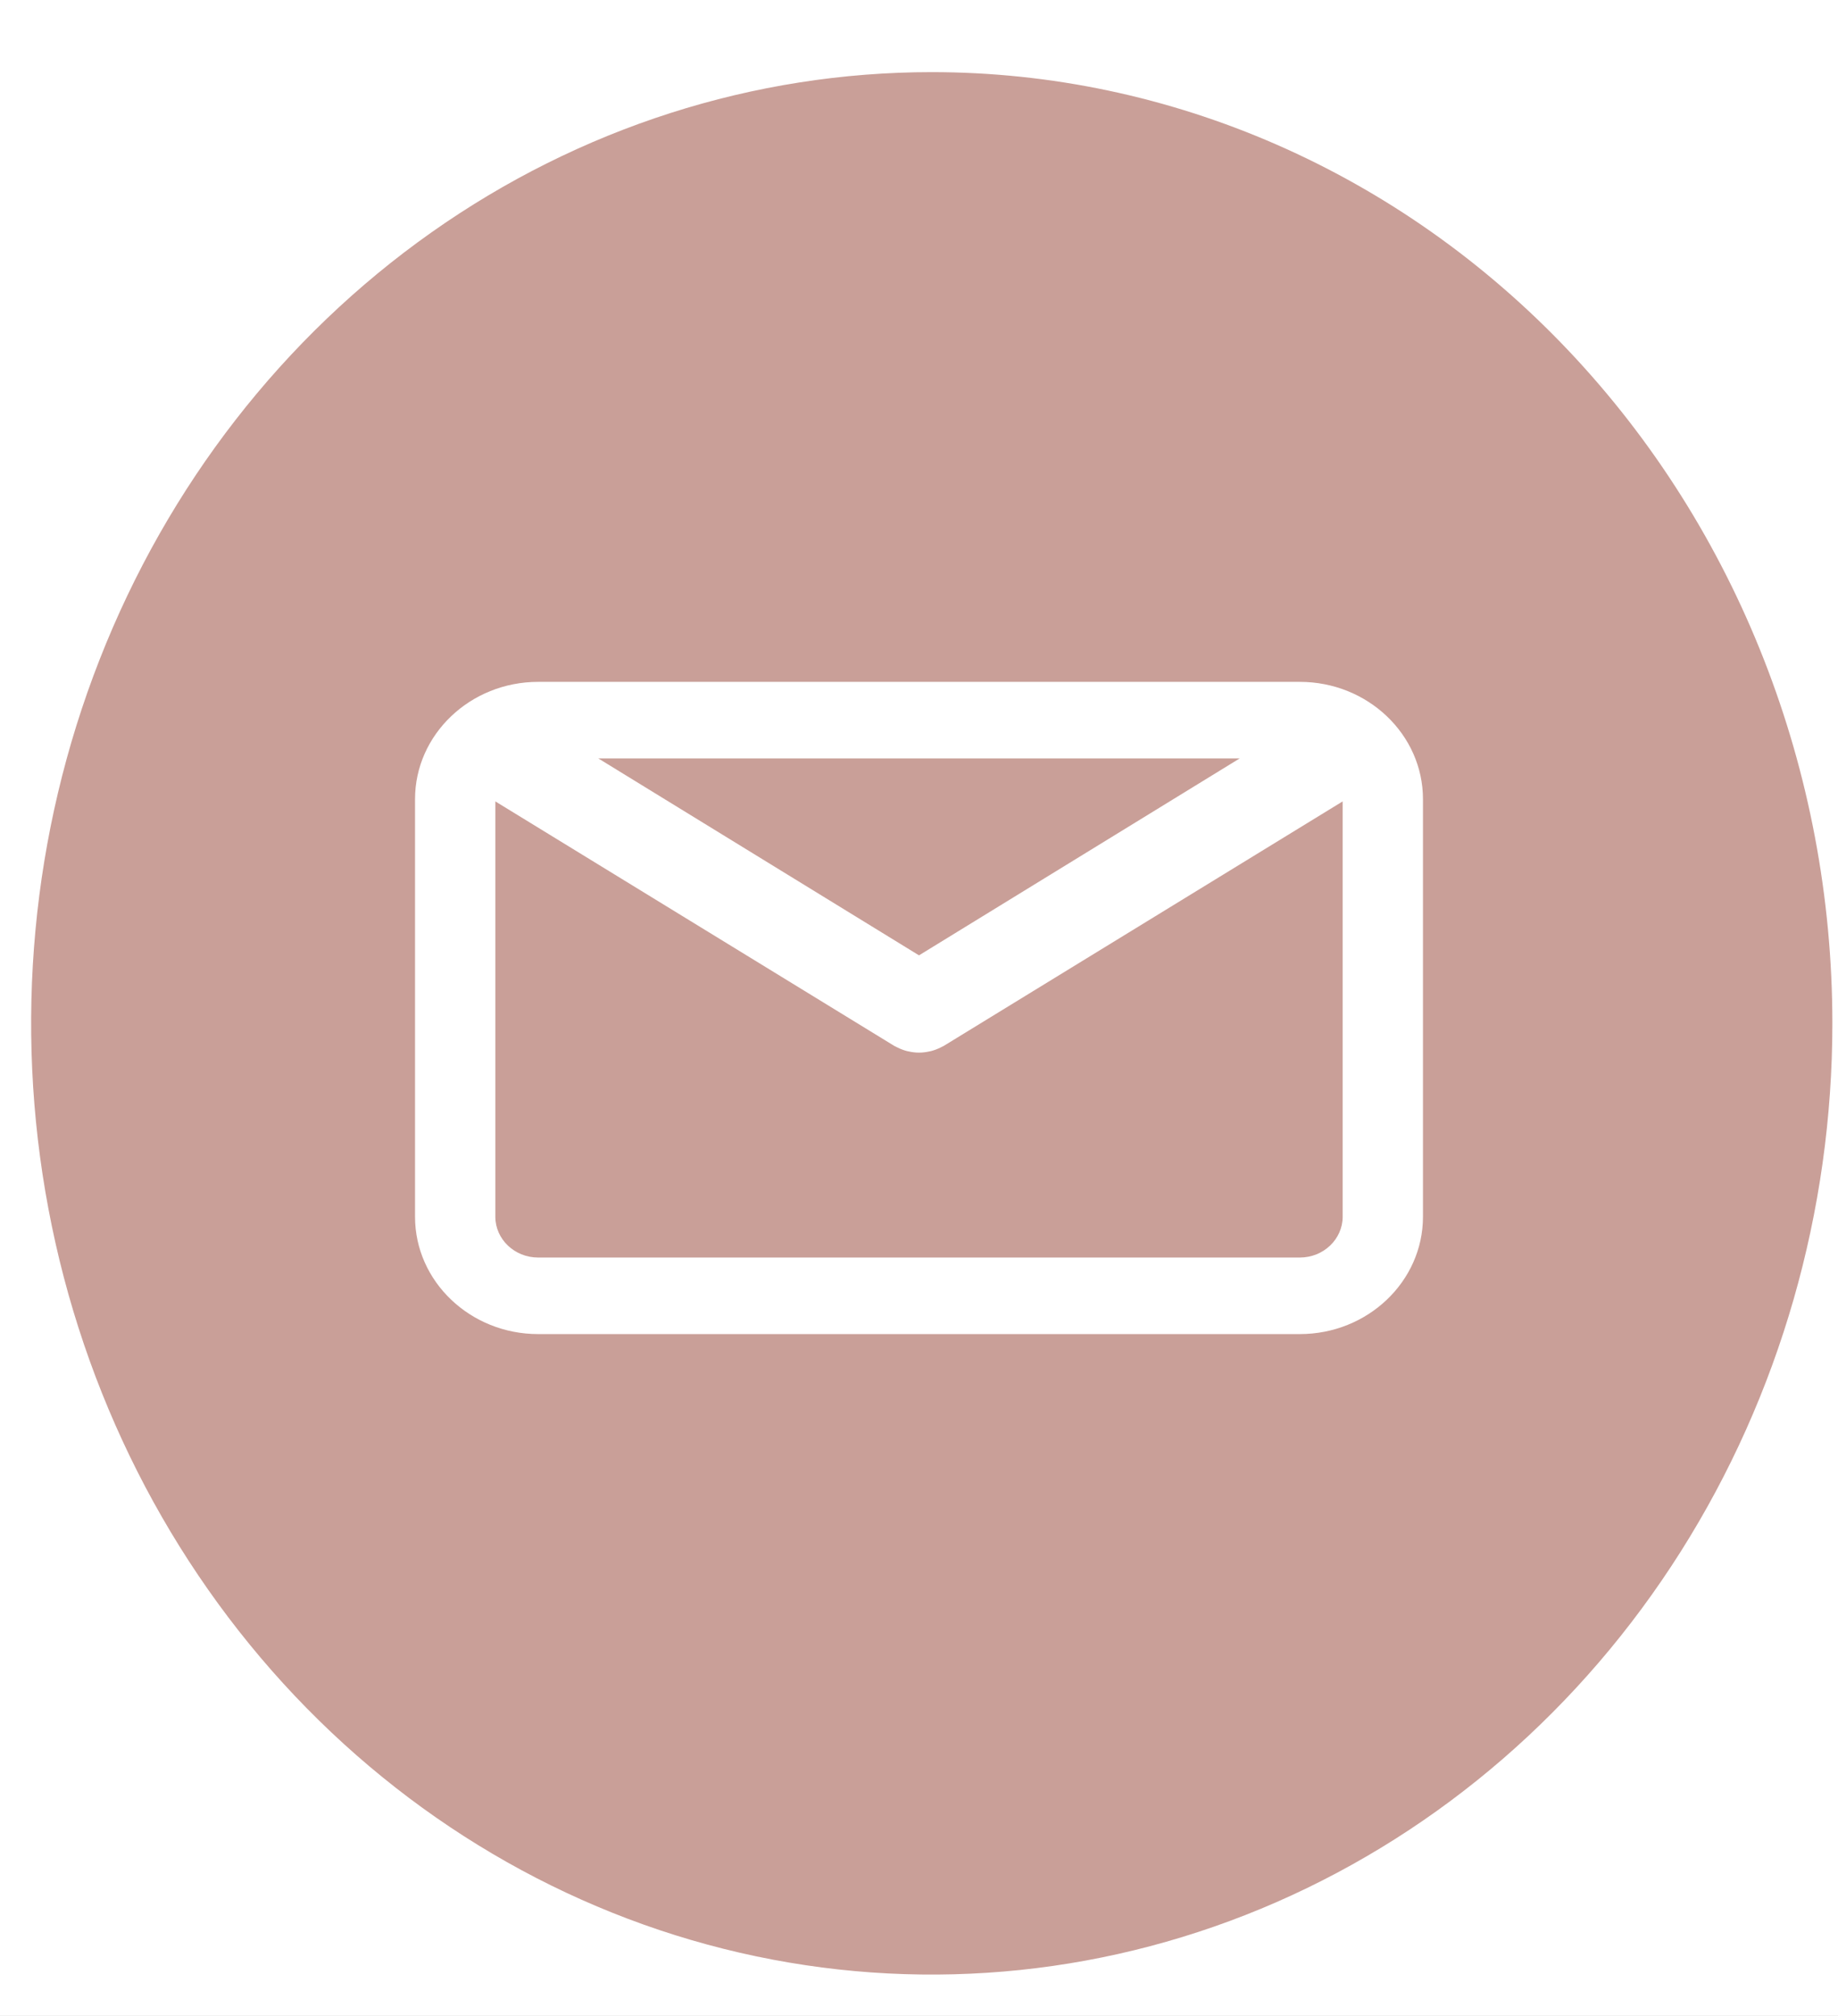 <svg width="62" height="68" viewBox="0 0 62 68" fill="none" xmlns="http://www.w3.org/2000/svg">
<rect width="62" height="68" fill="#1E1E1E"/>
<g id="168391_LEATHER-LABS_Pagina-Contato_DESKTOP">
<rect width="1906" height="2535" transform="translate(-1017 -1047)" fill="white"/>
<g id="div.flex">
<g id="div.vtex-flex-layout-0-x-flexRow">
<g id="Section" filter="url(#filter0_d_0_1)">
<rect x="-40" y="-40" width="348" height="147" rx="24" fill="white" fill-opacity="0.01" shape-rendering="crispEdges"/>
<g id="ico-wpp___eedc8054f6c5f1db6957be4964b21249.svg">
<path id="Vector" d="M31.43 2.433C25.422 2.433 19.548 4.314 14.552 7.84C9.556 11.366 5.662 16.377 3.363 22.24C1.063 28.103 0.462 34.554 1.634 40.778C2.806 47.002 5.7 52.719 9.948 57.207C14.197 61.694 19.61 64.75 25.503 65.988C31.397 67.226 37.505 66.59 43.056 64.162C48.608 61.733 53.352 57.621 56.69 52.344C60.028 47.068 61.81 40.864 61.81 34.518C61.81 26.009 58.61 17.848 52.912 11.83C47.215 5.813 39.488 2.433 31.43 2.433Z" fill="#C99F98"/>
<path id="Vector_2" d="M43.847 23H18.153C15.863 23 14 24.776 14 26.958V41.042C14 43.224 15.863 45 18.153 45H43.847C46.137 45 48 43.224 48 41.042V26.959C48.001 24.776 46.137 23 43.847 23ZM41.818 25.582L31 32.225L20.182 25.582H41.818ZM43.847 42.418H18.153C17.357 42.418 16.709 41.8 16.709 41.042V27.032L30.164 35.278C30.182 35.289 30.202 35.296 30.22 35.306C30.24 35.317 30.259 35.327 30.279 35.336C30.384 35.387 30.491 35.428 30.601 35.456C30.612 35.459 30.623 35.46 30.635 35.462C30.755 35.49 30.877 35.506 30.999 35.506H31C31.001 35.506 31.002 35.506 31.002 35.506C31.124 35.506 31.246 35.49 31.366 35.462C31.378 35.46 31.389 35.459 31.4 35.456C31.51 35.428 31.617 35.387 31.722 35.336C31.741 35.327 31.761 35.317 31.781 35.306C31.799 35.296 31.819 35.289 31.837 35.278L45.291 27.032V41.042C45.291 41.8 44.643 42.418 43.847 42.418Z" fill="white"/>
</g>
</g>
</g>
</g>
</g>
<defs>
<filter id="filter0_d_0_1" x="-48" y="-48" width="364" height="163" filterUnits="userSpaceOnUse" color-interpolation-filters="sRGB">
<feFlood flood-opacity="0" result="BackgroundImageFix"/>
<feColorMatrix in="SourceAlpha" type="matrix" values="0 0 0 0 0 0 0 0 0 0 0 0 0 0 0 0 0 0 127 0" result="hardAlpha"/>
<feOffset/>
<feGaussianBlur stdDeviation="4"/>
<feComposite in2="hardAlpha" operator="out"/>
<feColorMatrix type="matrix" values="0 0 0 0 0 0 0 0 0 0 0 0 0 0 0 0 0 0 0.12 0"/>
<feBlend mode="normal" in2="BackgroundImageFix" result="effect1_dropShadow_0_1"/>
<feBlend mode="normal" in="SourceGraphic" in2="effect1_dropShadow_0_1" result="shape"/>
</filter>
</defs>
</svg>

